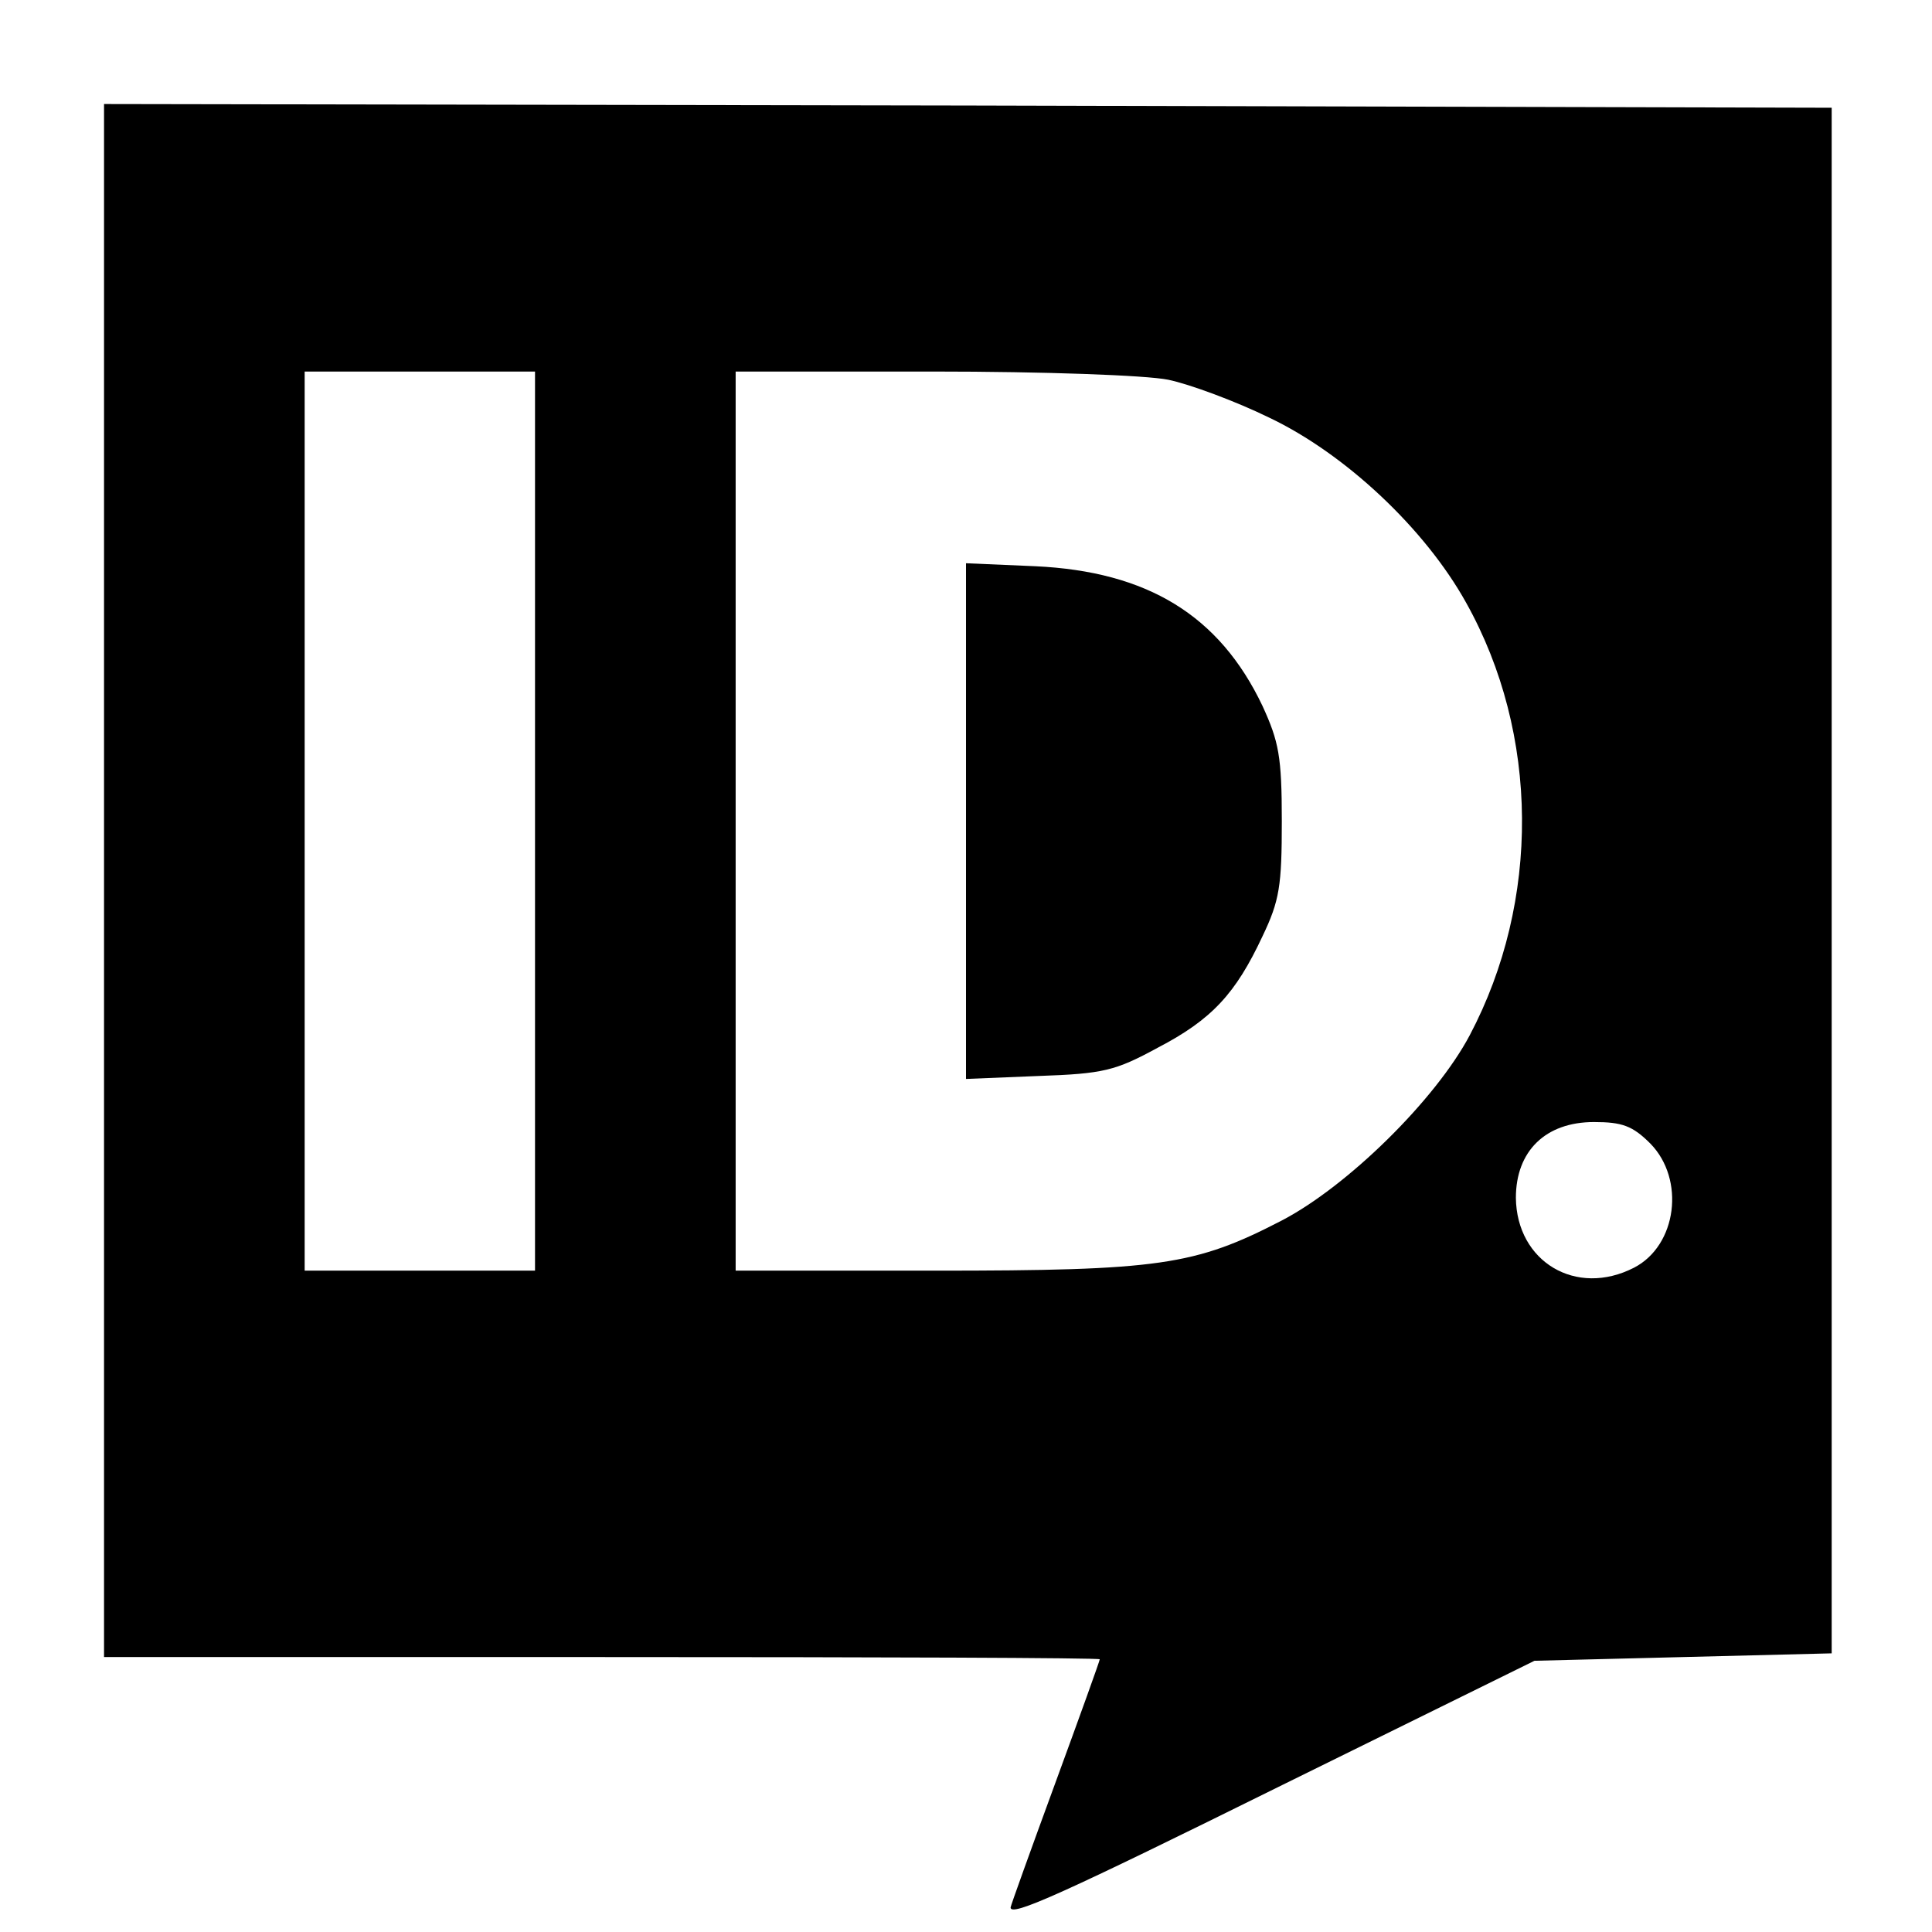 <?xml version="1.0" standalone="no"?>
<!DOCTYPE svg PUBLIC "-//W3C//DTD SVG 20010904//EN"
 "http://www.w3.org/TR/2001/REC-SVG-20010904/DTD/svg10.dtd">
<svg version="1.0" xmlns="http://www.w3.org/2000/svg"
 width="260pt" height="260pt" viewBox="0 0 260 260"
 preserveAspectRatio="xMidYMid meet">
<g transform="translate(0,260) scale(0.1,-0.1)"
fill="#000000" stroke="none">
<path d="M140 1415 l0 -1045 670 0 c369 0 670 -1 670 -3 0 -2 -27 -77 -60
-167 -33 -90 -60 -165 -60 -167 0 -13 69 18 366 165 l339 167 200 5 200 5 0
1040 0 1040 -1162 3 -1163 2 0 -1045z m580 80 l0 -605 -155 0 -155 0 0 605 0
605 155 0 155 0 0 -605z m852 594 c29 -6 91 -29 136 -51 103 -49 210 -150 265
-249 99 -177 100 -402 5 -582 -46 -87 -165 -204 -254 -250 -116 -60 -164 -67
-466 -67 l-268 0 0 605 0 605 265 0 c151 0 287 -5 317 -11z m649 -1028 c47
-48 36 -137 -22 -167 -78 -40 -158 8 -159 94 0 63 40 102 105 102 38 0 52 -5
76 -29z"/>
<path d="M1300 1495 l0 -347 98 4 c87 3 103 7 160 38 73 38 105 73 141 150 23
48 26 68 26 155 0 87 -4 107 -26 155 -58 122 -155 181 -306 188 l-93 4 0 -347z"/>
</g>
</svg>
